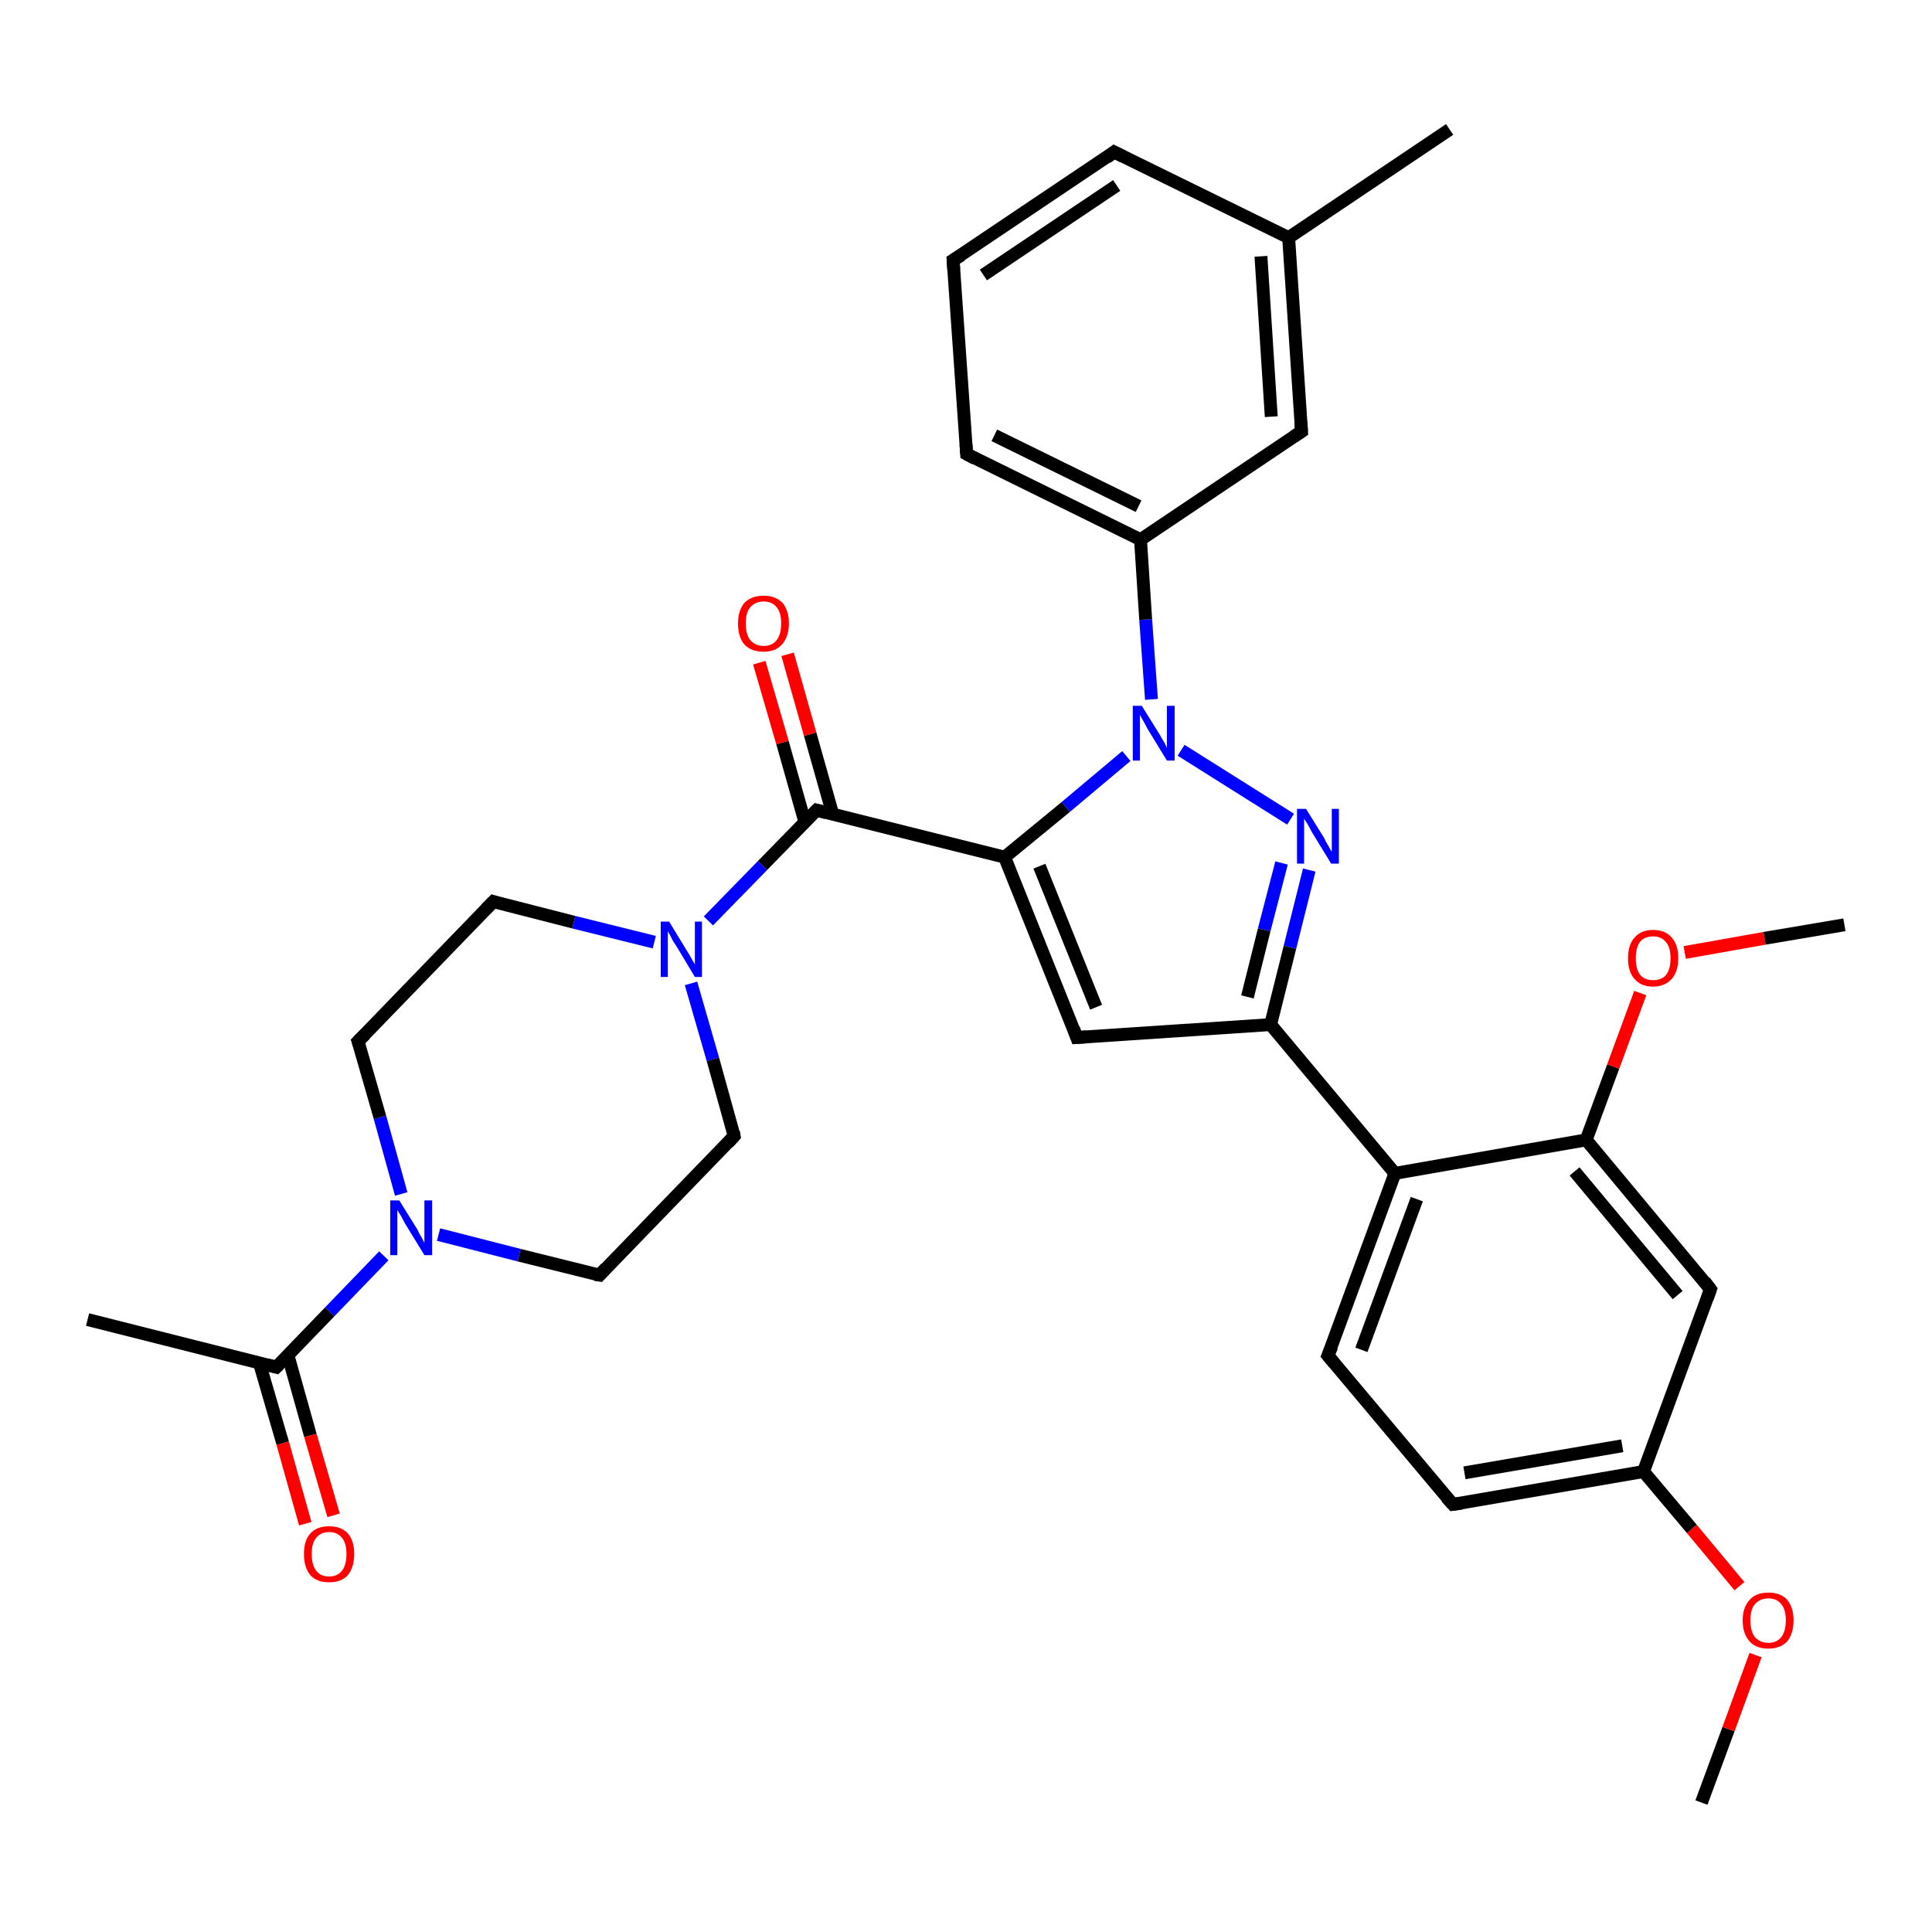 <?xml version='1.0' encoding='iso-8859-1'?>
<svg version='1.1' baseProfile='full'
              xmlns='http://www.w3.org/2000/svg'
                      xmlns:rdkit='http://www.rdkit.org/xml'
                      xmlns:xlink='http://www.w3.org/1999/xlink'
                  xml:space='preserve'
width='300px' height='300px' viewBox='0 0 300 300'>
<!-- END OF HEADER -->
<rect style='opacity:1.0;fill:#FFFFFF;stroke:none' width='300.0' height='300.0' x='0.0' y='0.0'> </rect>
<path class='bond-0 atom-0 atom-1' d='M 264.2,279.9 L 268.4,268.5' style='fill:none;fill-rule:evenodd;stroke:#000000;stroke-width:2.0px;stroke-linecap:butt;stroke-linejoin:miter;stroke-opacity:1' />
<path class='bond-0 atom-0 atom-1' d='M 268.4,268.5 L 272.6,257.0' style='fill:none;fill-rule:evenodd;stroke:#FF0000;stroke-width:2.0px;stroke-linecap:butt;stroke-linejoin:miter;stroke-opacity:1' />
<path class='bond-1 atom-1 atom-2' d='M 270.1,246.3 L 262.7,237.4' style='fill:none;fill-rule:evenodd;stroke:#FF0000;stroke-width:2.0px;stroke-linecap:butt;stroke-linejoin:miter;stroke-opacity:1' />
<path class='bond-1 atom-1 atom-2' d='M 262.7,237.4 L 255.2,228.5' style='fill:none;fill-rule:evenodd;stroke:#000000;stroke-width:2.0px;stroke-linecap:butt;stroke-linejoin:miter;stroke-opacity:1' />
<path class='bond-2 atom-2 atom-3' d='M 255.2,228.5 L 225.6,233.6' style='fill:none;fill-rule:evenodd;stroke:#000000;stroke-width:2.0px;stroke-linecap:butt;stroke-linejoin:miter;stroke-opacity:1' />
<path class='bond-2 atom-2 atom-3' d='M 251.9,224.5 L 227.4,228.7' style='fill:none;fill-rule:evenodd;stroke:#000000;stroke-width:2.0px;stroke-linecap:butt;stroke-linejoin:miter;stroke-opacity:1' />
<path class='bond-3 atom-3 atom-4' d='M 225.6,233.6 L 206.2,210.5' style='fill:none;fill-rule:evenodd;stroke:#000000;stroke-width:2.0px;stroke-linecap:butt;stroke-linejoin:miter;stroke-opacity:1' />
<path class='bond-4 atom-4 atom-5' d='M 206.2,210.5 L 216.6,182.2' style='fill:none;fill-rule:evenodd;stroke:#000000;stroke-width:2.0px;stroke-linecap:butt;stroke-linejoin:miter;stroke-opacity:1' />
<path class='bond-4 atom-4 atom-5' d='M 211.4,209.6 L 220.0,186.2' style='fill:none;fill-rule:evenodd;stroke:#000000;stroke-width:2.0px;stroke-linecap:butt;stroke-linejoin:miter;stroke-opacity:1' />
<path class='bond-5 atom-5 atom-6' d='M 216.6,182.2 L 197.3,159.1' style='fill:none;fill-rule:evenodd;stroke:#000000;stroke-width:2.0px;stroke-linecap:butt;stroke-linejoin:miter;stroke-opacity:1' />
<path class='bond-6 atom-6 atom-7' d='M 197.3,159.1 L 167.2,161.1' style='fill:none;fill-rule:evenodd;stroke:#000000;stroke-width:2.0px;stroke-linecap:butt;stroke-linejoin:miter;stroke-opacity:1' />
<path class='bond-7 atom-7 atom-8' d='M 167.2,161.1 L 156.0,133.1' style='fill:none;fill-rule:evenodd;stroke:#000000;stroke-width:2.0px;stroke-linecap:butt;stroke-linejoin:miter;stroke-opacity:1' />
<path class='bond-7 atom-7 atom-8' d='M 170.2,156.4 L 161.4,134.5' style='fill:none;fill-rule:evenodd;stroke:#000000;stroke-width:2.0px;stroke-linecap:butt;stroke-linejoin:miter;stroke-opacity:1' />
<path class='bond-8 atom-8 atom-9' d='M 156.0,133.1 L 126.8,125.8' style='fill:none;fill-rule:evenodd;stroke:#000000;stroke-width:2.0px;stroke-linecap:butt;stroke-linejoin:miter;stroke-opacity:1' />
<path class='bond-9 atom-9 atom-10' d='M 129.3,126.4 L 125.8,114.0' style='fill:none;fill-rule:evenodd;stroke:#000000;stroke-width:2.0px;stroke-linecap:butt;stroke-linejoin:miter;stroke-opacity:1' />
<path class='bond-9 atom-9 atom-10' d='M 125.8,114.0 L 122.3,101.6' style='fill:none;fill-rule:evenodd;stroke:#FF0000;stroke-width:2.0px;stroke-linecap:butt;stroke-linejoin:miter;stroke-opacity:1' />
<path class='bond-9 atom-9 atom-10' d='M 125.0,127.7 L 121.5,115.3' style='fill:none;fill-rule:evenodd;stroke:#000000;stroke-width:2.0px;stroke-linecap:butt;stroke-linejoin:miter;stroke-opacity:1' />
<path class='bond-9 atom-9 atom-10' d='M 121.5,115.3 L 117.9,102.9' style='fill:none;fill-rule:evenodd;stroke:#FF0000;stroke-width:2.0px;stroke-linecap:butt;stroke-linejoin:miter;stroke-opacity:1' />
<path class='bond-10 atom-9 atom-11' d='M 126.8,125.8 L 118.4,134.4' style='fill:none;fill-rule:evenodd;stroke:#000000;stroke-width:2.0px;stroke-linecap:butt;stroke-linejoin:miter;stroke-opacity:1' />
<path class='bond-10 atom-9 atom-11' d='M 118.4,134.4 L 110.0,143.0' style='fill:none;fill-rule:evenodd;stroke:#0000FF;stroke-width:2.0px;stroke-linecap:butt;stroke-linejoin:miter;stroke-opacity:1' />
<path class='bond-11 atom-11 atom-12' d='M 107.3,152.7 L 110.7,164.5' style='fill:none;fill-rule:evenodd;stroke:#0000FF;stroke-width:2.0px;stroke-linecap:butt;stroke-linejoin:miter;stroke-opacity:1' />
<path class='bond-11 atom-11 atom-12' d='M 110.7,164.5 L 114.0,176.4' style='fill:none;fill-rule:evenodd;stroke:#000000;stroke-width:2.0px;stroke-linecap:butt;stroke-linejoin:miter;stroke-opacity:1' />
<path class='bond-12 atom-12 atom-13' d='M 114.0,176.4 L 93.1,198.0' style='fill:none;fill-rule:evenodd;stroke:#000000;stroke-width:2.0px;stroke-linecap:butt;stroke-linejoin:miter;stroke-opacity:1' />
<path class='bond-13 atom-13 atom-14' d='M 93.1,198.0 L 80.6,194.9' style='fill:none;fill-rule:evenodd;stroke:#000000;stroke-width:2.0px;stroke-linecap:butt;stroke-linejoin:miter;stroke-opacity:1' />
<path class='bond-13 atom-13 atom-14' d='M 80.6,194.9 L 68.1,191.7' style='fill:none;fill-rule:evenodd;stroke:#0000FF;stroke-width:2.0px;stroke-linecap:butt;stroke-linejoin:miter;stroke-opacity:1' />
<path class='bond-14 atom-14 atom-15' d='M 62.3,185.4 L 59.0,173.5' style='fill:none;fill-rule:evenodd;stroke:#0000FF;stroke-width:2.0px;stroke-linecap:butt;stroke-linejoin:miter;stroke-opacity:1' />
<path class='bond-14 atom-14 atom-15' d='M 59.0,173.5 L 55.6,161.7' style='fill:none;fill-rule:evenodd;stroke:#000000;stroke-width:2.0px;stroke-linecap:butt;stroke-linejoin:miter;stroke-opacity:1' />
<path class='bond-15 atom-15 atom-16' d='M 55.6,161.7 L 76.6,140.0' style='fill:none;fill-rule:evenodd;stroke:#000000;stroke-width:2.0px;stroke-linecap:butt;stroke-linejoin:miter;stroke-opacity:1' />
<path class='bond-16 atom-14 atom-17' d='M 59.6,195.0 L 51.2,203.7' style='fill:none;fill-rule:evenodd;stroke:#0000FF;stroke-width:2.0px;stroke-linecap:butt;stroke-linejoin:miter;stroke-opacity:1' />
<path class='bond-16 atom-14 atom-17' d='M 51.2,203.7 L 42.9,212.3' style='fill:none;fill-rule:evenodd;stroke:#000000;stroke-width:2.0px;stroke-linecap:butt;stroke-linejoin:miter;stroke-opacity:1' />
<path class='bond-17 atom-17 atom-18' d='M 42.9,212.3 L 13.6,204.9' style='fill:none;fill-rule:evenodd;stroke:#000000;stroke-width:2.0px;stroke-linecap:butt;stroke-linejoin:miter;stroke-opacity:1' />
<path class='bond-18 atom-17 atom-19' d='M 40.3,211.7 L 43.9,224.1' style='fill:none;fill-rule:evenodd;stroke:#000000;stroke-width:2.0px;stroke-linecap:butt;stroke-linejoin:miter;stroke-opacity:1' />
<path class='bond-18 atom-17 atom-19' d='M 43.9,224.1 L 47.4,236.6' style='fill:none;fill-rule:evenodd;stroke:#FF0000;stroke-width:2.0px;stroke-linecap:butt;stroke-linejoin:miter;stroke-opacity:1' />
<path class='bond-18 atom-17 atom-19' d='M 44.7,210.4 L 48.2,222.9' style='fill:none;fill-rule:evenodd;stroke:#000000;stroke-width:2.0px;stroke-linecap:butt;stroke-linejoin:miter;stroke-opacity:1' />
<path class='bond-18 atom-17 atom-19' d='M 48.2,222.9 L 51.8,235.3' style='fill:none;fill-rule:evenodd;stroke:#FF0000;stroke-width:2.0px;stroke-linecap:butt;stroke-linejoin:miter;stroke-opacity:1' />
<path class='bond-19 atom-8 atom-20' d='M 156.0,133.1 L 165.5,125.3' style='fill:none;fill-rule:evenodd;stroke:#000000;stroke-width:2.0px;stroke-linecap:butt;stroke-linejoin:miter;stroke-opacity:1' />
<path class='bond-19 atom-8 atom-20' d='M 165.5,125.3 L 174.9,117.4' style='fill:none;fill-rule:evenodd;stroke:#0000FF;stroke-width:2.0px;stroke-linecap:butt;stroke-linejoin:miter;stroke-opacity:1' />
<path class='bond-20 atom-20 atom-21' d='M 183.4,116.5 L 200.4,127.2' style='fill:none;fill-rule:evenodd;stroke:#0000FF;stroke-width:2.0px;stroke-linecap:butt;stroke-linejoin:miter;stroke-opacity:1' />
<path class='bond-21 atom-20 atom-22' d='M 178.8,108.6 L 177.9,96.2' style='fill:none;fill-rule:evenodd;stroke:#0000FF;stroke-width:2.0px;stroke-linecap:butt;stroke-linejoin:miter;stroke-opacity:1' />
<path class='bond-21 atom-20 atom-22' d='M 177.9,96.2 L 177.1,83.8' style='fill:none;fill-rule:evenodd;stroke:#000000;stroke-width:2.0px;stroke-linecap:butt;stroke-linejoin:miter;stroke-opacity:1' />
<path class='bond-22 atom-22 atom-23' d='M 177.1,83.8 L 150.1,70.5' style='fill:none;fill-rule:evenodd;stroke:#000000;stroke-width:2.0px;stroke-linecap:butt;stroke-linejoin:miter;stroke-opacity:1' />
<path class='bond-22 atom-22 atom-23' d='M 176.8,78.6 L 154.4,67.6' style='fill:none;fill-rule:evenodd;stroke:#000000;stroke-width:2.0px;stroke-linecap:butt;stroke-linejoin:miter;stroke-opacity:1' />
<path class='bond-23 atom-23 atom-24' d='M 150.1,70.5 L 148.0,40.4' style='fill:none;fill-rule:evenodd;stroke:#000000;stroke-width:2.0px;stroke-linecap:butt;stroke-linejoin:miter;stroke-opacity:1' />
<path class='bond-24 atom-24 atom-25' d='M 148.0,40.4 L 173.0,23.6' style='fill:none;fill-rule:evenodd;stroke:#000000;stroke-width:2.0px;stroke-linecap:butt;stroke-linejoin:miter;stroke-opacity:1' />
<path class='bond-24 atom-24 atom-25' d='M 152.7,42.7 L 173.4,28.8' style='fill:none;fill-rule:evenodd;stroke:#000000;stroke-width:2.0px;stroke-linecap:butt;stroke-linejoin:miter;stroke-opacity:1' />
<path class='bond-25 atom-25 atom-26' d='M 173.0,23.6 L 200.1,36.9' style='fill:none;fill-rule:evenodd;stroke:#000000;stroke-width:2.0px;stroke-linecap:butt;stroke-linejoin:miter;stroke-opacity:1' />
<path class='bond-26 atom-26 atom-27' d='M 200.1,36.9 L 225.1,20.1' style='fill:none;fill-rule:evenodd;stroke:#000000;stroke-width:2.0px;stroke-linecap:butt;stroke-linejoin:miter;stroke-opacity:1' />
<path class='bond-27 atom-26 atom-28' d='M 200.1,36.9 L 202.1,67.0' style='fill:none;fill-rule:evenodd;stroke:#000000;stroke-width:2.0px;stroke-linecap:butt;stroke-linejoin:miter;stroke-opacity:1' />
<path class='bond-27 atom-26 atom-28' d='M 195.8,39.8 L 197.4,64.7' style='fill:none;fill-rule:evenodd;stroke:#000000;stroke-width:2.0px;stroke-linecap:butt;stroke-linejoin:miter;stroke-opacity:1' />
<path class='bond-28 atom-5 atom-29' d='M 216.6,182.2 L 246.3,177.0' style='fill:none;fill-rule:evenodd;stroke:#000000;stroke-width:2.0px;stroke-linecap:butt;stroke-linejoin:miter;stroke-opacity:1' />
<path class='bond-29 atom-29 atom-30' d='M 246.3,177.0 L 250.5,165.6' style='fill:none;fill-rule:evenodd;stroke:#000000;stroke-width:2.0px;stroke-linecap:butt;stroke-linejoin:miter;stroke-opacity:1' />
<path class='bond-29 atom-29 atom-30' d='M 250.5,165.6 L 254.7,154.2' style='fill:none;fill-rule:evenodd;stroke:#FF0000;stroke-width:2.0px;stroke-linecap:butt;stroke-linejoin:miter;stroke-opacity:1' />
<path class='bond-30 atom-30 atom-31' d='M 261.6,147.9 L 274.0,145.7' style='fill:none;fill-rule:evenodd;stroke:#FF0000;stroke-width:2.0px;stroke-linecap:butt;stroke-linejoin:miter;stroke-opacity:1' />
<path class='bond-30 atom-30 atom-31' d='M 274.0,145.7 L 286.4,143.6' style='fill:none;fill-rule:evenodd;stroke:#000000;stroke-width:2.0px;stroke-linecap:butt;stroke-linejoin:miter;stroke-opacity:1' />
<path class='bond-31 atom-29 atom-32' d='M 246.3,177.0 L 265.6,200.2' style='fill:none;fill-rule:evenodd;stroke:#000000;stroke-width:2.0px;stroke-linecap:butt;stroke-linejoin:miter;stroke-opacity:1' />
<path class='bond-31 atom-29 atom-32' d='M 244.5,181.9 L 260.5,201.1' style='fill:none;fill-rule:evenodd;stroke:#000000;stroke-width:2.0px;stroke-linecap:butt;stroke-linejoin:miter;stroke-opacity:1' />
<path class='bond-32 atom-32 atom-2' d='M 265.6,200.2 L 255.2,228.5' style='fill:none;fill-rule:evenodd;stroke:#000000;stroke-width:2.0px;stroke-linecap:butt;stroke-linejoin:miter;stroke-opacity:1' />
<path class='bond-33 atom-21 atom-6' d='M 203.3,135.1 L 200.3,147.1' style='fill:none;fill-rule:evenodd;stroke:#0000FF;stroke-width:2.0px;stroke-linecap:butt;stroke-linejoin:miter;stroke-opacity:1' />
<path class='bond-33 atom-21 atom-6' d='M 200.3,147.1 L 197.3,159.1' style='fill:none;fill-rule:evenodd;stroke:#000000;stroke-width:2.0px;stroke-linecap:butt;stroke-linejoin:miter;stroke-opacity:1' />
<path class='bond-33 atom-21 atom-6' d='M 199.0,134.0 L 196.3,144.4' style='fill:none;fill-rule:evenodd;stroke:#0000FF;stroke-width:2.0px;stroke-linecap:butt;stroke-linejoin:miter;stroke-opacity:1' />
<path class='bond-33 atom-21 atom-6' d='M 196.3,144.4 L 193.7,154.8' style='fill:none;fill-rule:evenodd;stroke:#000000;stroke-width:2.0px;stroke-linecap:butt;stroke-linejoin:miter;stroke-opacity:1' />
<path class='bond-34 atom-28 atom-22' d='M 202.1,67.0 L 177.1,83.8' style='fill:none;fill-rule:evenodd;stroke:#000000;stroke-width:2.0px;stroke-linecap:butt;stroke-linejoin:miter;stroke-opacity:1' />
<path class='bond-35 atom-16 atom-11' d='M 76.6,140.0 L 89.1,143.2' style='fill:none;fill-rule:evenodd;stroke:#000000;stroke-width:2.0px;stroke-linecap:butt;stroke-linejoin:miter;stroke-opacity:1' />
<path class='bond-35 atom-16 atom-11' d='M 89.1,143.2 L 101.6,146.3' style='fill:none;fill-rule:evenodd;stroke:#0000FF;stroke-width:2.0px;stroke-linecap:butt;stroke-linejoin:miter;stroke-opacity:1' />
<path d='M 227.0,233.4 L 225.6,233.6 L 224.6,232.5' style='fill:none;stroke:#000000;stroke-width:2.0px;stroke-linecap:butt;stroke-linejoin:miter;stroke-opacity:1;' />
<path d='M 207.2,211.7 L 206.2,210.5 L 206.8,209.1' style='fill:none;stroke:#000000;stroke-width:2.0px;stroke-linecap:butt;stroke-linejoin:miter;stroke-opacity:1;' />
<path d='M 168.7,161.0 L 167.2,161.1 L 166.7,159.7' style='fill:none;stroke:#000000;stroke-width:2.0px;stroke-linecap:butt;stroke-linejoin:miter;stroke-opacity:1;' />
<path d='M 128.3,126.2 L 126.8,125.8 L 126.4,126.2' style='fill:none;stroke:#000000;stroke-width:2.0px;stroke-linecap:butt;stroke-linejoin:miter;stroke-opacity:1;' />
<path d='M 113.9,175.8 L 114.0,176.4 L 113.0,177.5' style='fill:none;stroke:#000000;stroke-width:2.0px;stroke-linecap:butt;stroke-linejoin:miter;stroke-opacity:1;' />
<path d='M 94.1,196.9 L 93.1,198.0 L 92.4,197.9' style='fill:none;stroke:#000000;stroke-width:2.0px;stroke-linecap:butt;stroke-linejoin:miter;stroke-opacity:1;' />
<path d='M 55.8,162.3 L 55.6,161.7 L 56.7,160.6' style='fill:none;stroke:#000000;stroke-width:2.0px;stroke-linecap:butt;stroke-linejoin:miter;stroke-opacity:1;' />
<path d='M 75.5,141.1 L 76.6,140.0 L 77.2,140.2' style='fill:none;stroke:#000000;stroke-width:2.0px;stroke-linecap:butt;stroke-linejoin:miter;stroke-opacity:1;' />
<path d='M 43.3,211.9 L 42.9,212.3 L 41.4,211.9' style='fill:none;stroke:#000000;stroke-width:2.0px;stroke-linecap:butt;stroke-linejoin:miter;stroke-opacity:1;' />
<path d='M 151.4,71.2 L 150.1,70.5 L 150.0,69.0' style='fill:none;stroke:#000000;stroke-width:2.0px;stroke-linecap:butt;stroke-linejoin:miter;stroke-opacity:1;' />
<path d='M 148.1,41.9 L 148.0,40.4 L 149.3,39.6' style='fill:none;stroke:#000000;stroke-width:2.0px;stroke-linecap:butt;stroke-linejoin:miter;stroke-opacity:1;' />
<path d='M 171.8,24.5 L 173.0,23.6 L 174.4,24.3' style='fill:none;stroke:#000000;stroke-width:2.0px;stroke-linecap:butt;stroke-linejoin:miter;stroke-opacity:1;' />
<path d='M 202.0,65.5 L 202.1,67.0 L 200.9,67.8' style='fill:none;stroke:#000000;stroke-width:2.0px;stroke-linecap:butt;stroke-linejoin:miter;stroke-opacity:1;' />
<path d='M 264.7,199.0 L 265.6,200.2 L 265.1,201.6' style='fill:none;stroke:#000000;stroke-width:2.0px;stroke-linecap:butt;stroke-linejoin:miter;stroke-opacity:1;' />
<path class='atom-1' d='M 270.6 251.6
Q 270.6 249.6, 271.7 248.4
Q 272.7 247.3, 274.6 247.3
Q 276.5 247.3, 277.5 248.4
Q 278.5 249.6, 278.5 251.6
Q 278.5 253.7, 277.5 254.9
Q 276.4 256.0, 274.6 256.0
Q 272.7 256.0, 271.7 254.9
Q 270.6 253.7, 270.6 251.6
M 274.6 255.1
Q 275.9 255.1, 276.6 254.2
Q 277.3 253.3, 277.3 251.6
Q 277.3 249.9, 276.6 249.1
Q 275.9 248.2, 274.6 248.2
Q 273.3 248.2, 272.5 249.1
Q 271.8 249.9, 271.8 251.6
Q 271.8 253.3, 272.5 254.2
Q 273.3 255.1, 274.6 255.1
' fill='#FF0000'/>
<path class='atom-10' d='M 114.6 96.8
Q 114.6 94.8, 115.6 93.6
Q 116.7 92.5, 118.6 92.5
Q 120.4 92.5, 121.5 93.6
Q 122.5 94.8, 122.5 96.8
Q 122.5 98.9, 121.4 100.1
Q 120.4 101.2, 118.6 101.2
Q 116.7 101.2, 115.6 100.1
Q 114.6 98.9, 114.6 96.8
M 118.6 100.3
Q 119.9 100.3, 120.6 99.4
Q 121.3 98.5, 121.3 96.8
Q 121.3 95.1, 120.6 94.3
Q 119.9 93.4, 118.6 93.4
Q 117.3 93.4, 116.5 94.3
Q 115.8 95.1, 115.8 96.8
Q 115.8 98.5, 116.5 99.4
Q 117.3 100.3, 118.6 100.3
' fill='#FF0000'/>
<path class='atom-11' d='M 103.9 143.1
L 106.7 147.7
Q 107.0 148.1, 107.4 148.9
Q 107.9 149.7, 107.9 149.8
L 107.9 143.1
L 109.0 143.1
L 109.0 151.7
L 107.9 151.7
L 104.9 146.7
Q 104.5 146.2, 104.2 145.5
Q 103.8 144.8, 103.7 144.6
L 103.7 151.7
L 102.6 151.7
L 102.6 143.1
L 103.9 143.1
' fill='#0000FF'/>
<path class='atom-14' d='M 62.0 186.4
L 64.8 190.9
Q 65.0 191.4, 65.5 192.2
Q 65.9 193.0, 65.9 193.0
L 65.9 186.4
L 67.1 186.4
L 67.1 194.9
L 65.9 194.9
L 62.9 190.0
Q 62.6 189.4, 62.2 188.7
Q 61.8 188.1, 61.7 187.9
L 61.7 194.9
L 60.6 194.9
L 60.6 186.4
L 62.0 186.4
' fill='#0000FF'/>
<path class='atom-19' d='M 47.2 241.3
Q 47.2 239.2, 48.2 238.1
Q 49.2 237.0, 51.1 237.0
Q 53.0 237.0, 54.0 238.1
Q 55.0 239.2, 55.0 241.3
Q 55.0 243.4, 54.0 244.6
Q 53.0 245.7, 51.1 245.7
Q 49.2 245.7, 48.2 244.6
Q 47.2 243.4, 47.2 241.3
M 51.1 244.8
Q 52.4 244.8, 53.1 243.9
Q 53.8 243.0, 53.8 241.3
Q 53.8 239.6, 53.1 238.8
Q 52.4 237.9, 51.1 237.9
Q 49.8 237.9, 49.1 238.8
Q 48.4 239.6, 48.4 241.3
Q 48.4 243.0, 49.1 243.9
Q 49.8 244.8, 51.1 244.8
' fill='#FF0000'/>
<path class='atom-20' d='M 177.3 109.6
L 180.1 114.1
Q 180.3 114.5, 180.8 115.3
Q 181.2 116.1, 181.2 116.2
L 181.2 109.6
L 182.4 109.6
L 182.4 118.1
L 181.2 118.1
L 178.2 113.2
Q 177.9 112.6, 177.5 111.9
Q 177.1 111.2, 177.0 111.0
L 177.0 118.1
L 175.9 118.1
L 175.9 109.6
L 177.3 109.6
' fill='#0000FF'/>
<path class='atom-21' d='M 202.8 125.6
L 205.6 130.1
Q 205.8 130.6, 206.3 131.4
Q 206.7 132.2, 206.8 132.2
L 206.8 125.6
L 207.9 125.6
L 207.9 134.1
L 206.7 134.1
L 203.7 129.2
Q 203.4 128.6, 203.0 127.9
Q 202.6 127.3, 202.5 127.1
L 202.5 134.1
L 201.4 134.1
L 201.4 125.6
L 202.8 125.6
' fill='#0000FF'/>
<path class='atom-30' d='M 252.8 148.8
Q 252.8 146.7, 253.8 145.6
Q 254.8 144.4, 256.7 144.4
Q 258.6 144.4, 259.6 145.6
Q 260.6 146.7, 260.6 148.8
Q 260.6 150.8, 259.6 152.0
Q 258.5 153.2, 256.7 153.2
Q 254.8 153.2, 253.8 152.0
Q 252.8 150.9, 252.8 148.8
M 256.7 152.2
Q 258.0 152.2, 258.7 151.4
Q 259.4 150.5, 259.4 148.8
Q 259.4 147.1, 258.7 146.3
Q 258.0 145.4, 256.7 145.4
Q 255.4 145.4, 254.7 146.2
Q 254.0 147.1, 254.0 148.8
Q 254.0 150.5, 254.7 151.4
Q 255.4 152.2, 256.7 152.2
' fill='#FF0000'/>
</svg>
